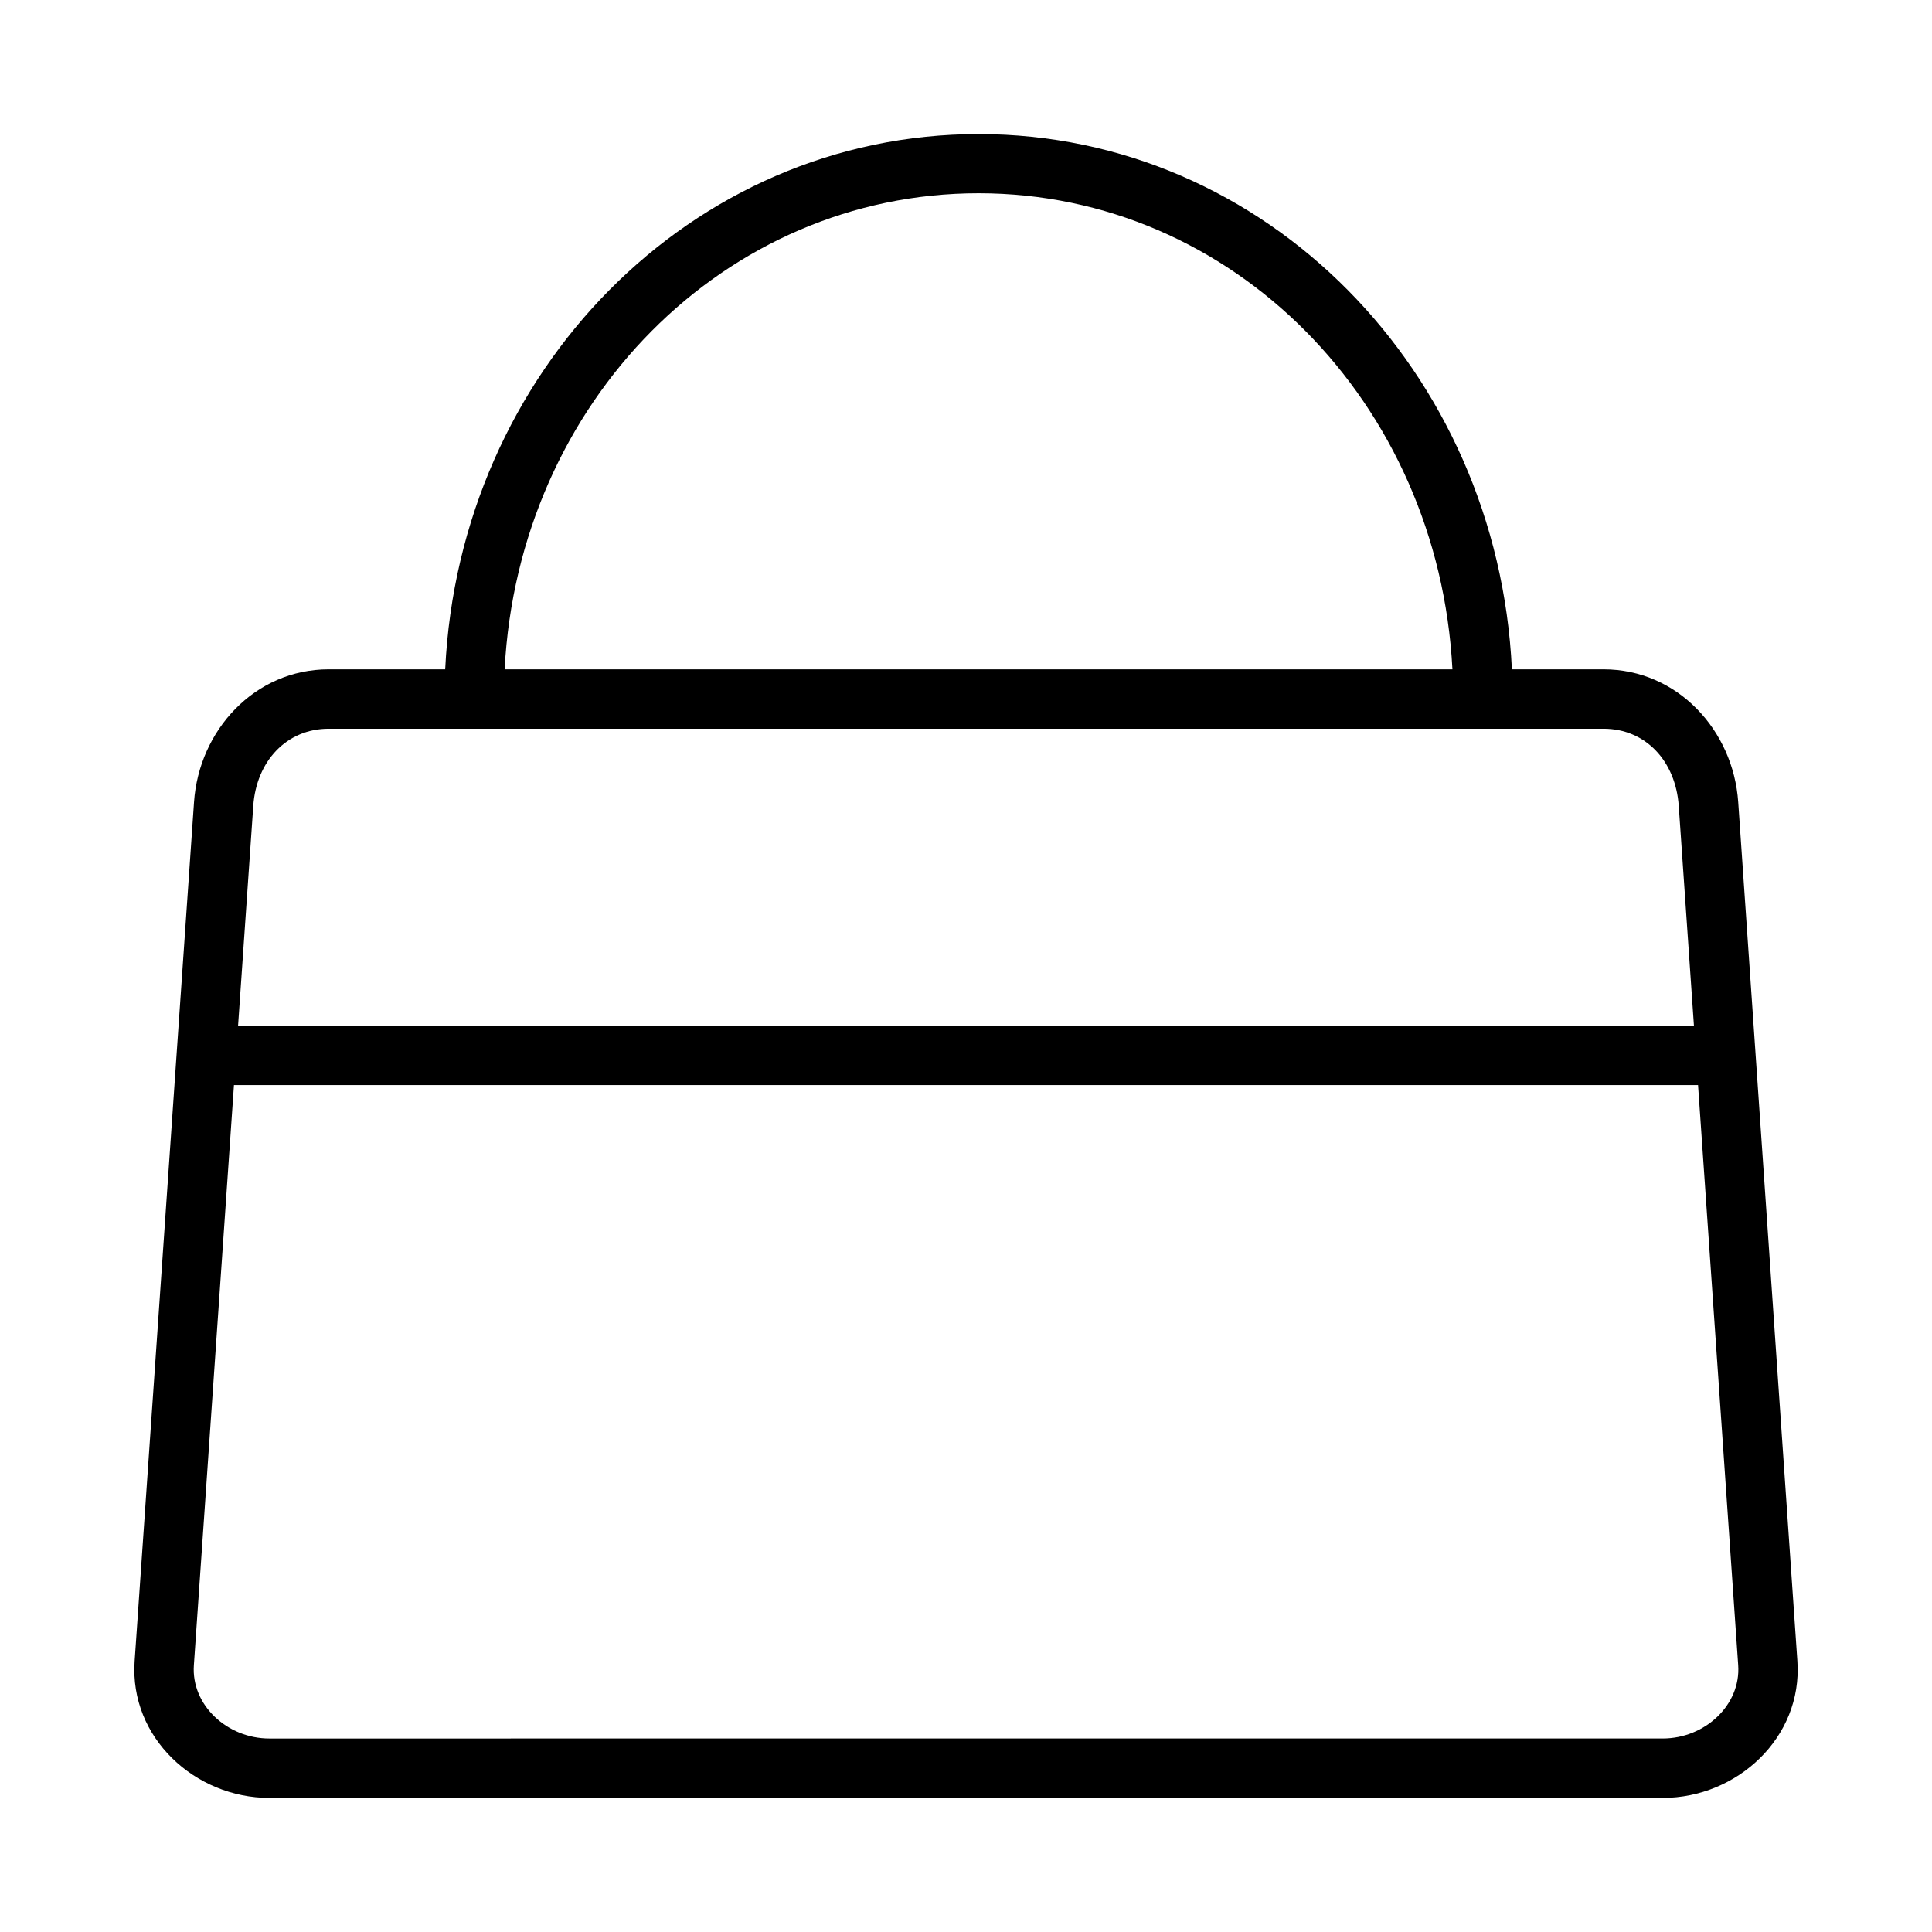 <?xml version="1.0" encoding="UTF-8"?>
<!-- Uploaded to: SVG Repo, www.svgrepo.com, Generator: SVG Repo Mixer Tools -->
<svg fill="#000000" width="800px" height="800px" version="1.1" viewBox="144 144 512 512" xmlns="http://www.w3.org/2000/svg">
 <path d="m403.34 179.53c-76.18 0-137.62 62.941-141.36 141.85h-30.875c-19.652 0-34.379 16.211-35.684 35.148l-15.746 227.73c-1.398 20.238 16.031 36.207 35.684 36.207h369.3c19.652 0 37.066-15.973 35.668-36.207l-15.684-227.73c-1.309-18.934-16.031-35.148-35.684-35.148h-24.293c-3.734-78.91-65.148-141.85-141.33-141.85zm0 15.684c67.277 0 121.89 55.332 125.57 126.17h-251.18c3.68-70.836 58.336-126.17 125.61-126.17zm-172.23 141.91 337.85-0.004c11.176 0 19.109 8.617 19.926 20.449l4.027 58.242h-385.82l4.027-58.242c0.816-11.828 8.812-20.449 19.988-20.449zm-25.109 94.434 388-0.004 10.641 153.75c0.727 10.527-8.812 19.418-19.988 19.418l-369.29 0.004c-11.176 0-20.715-8.891-19.988-19.418z"/>
</svg>